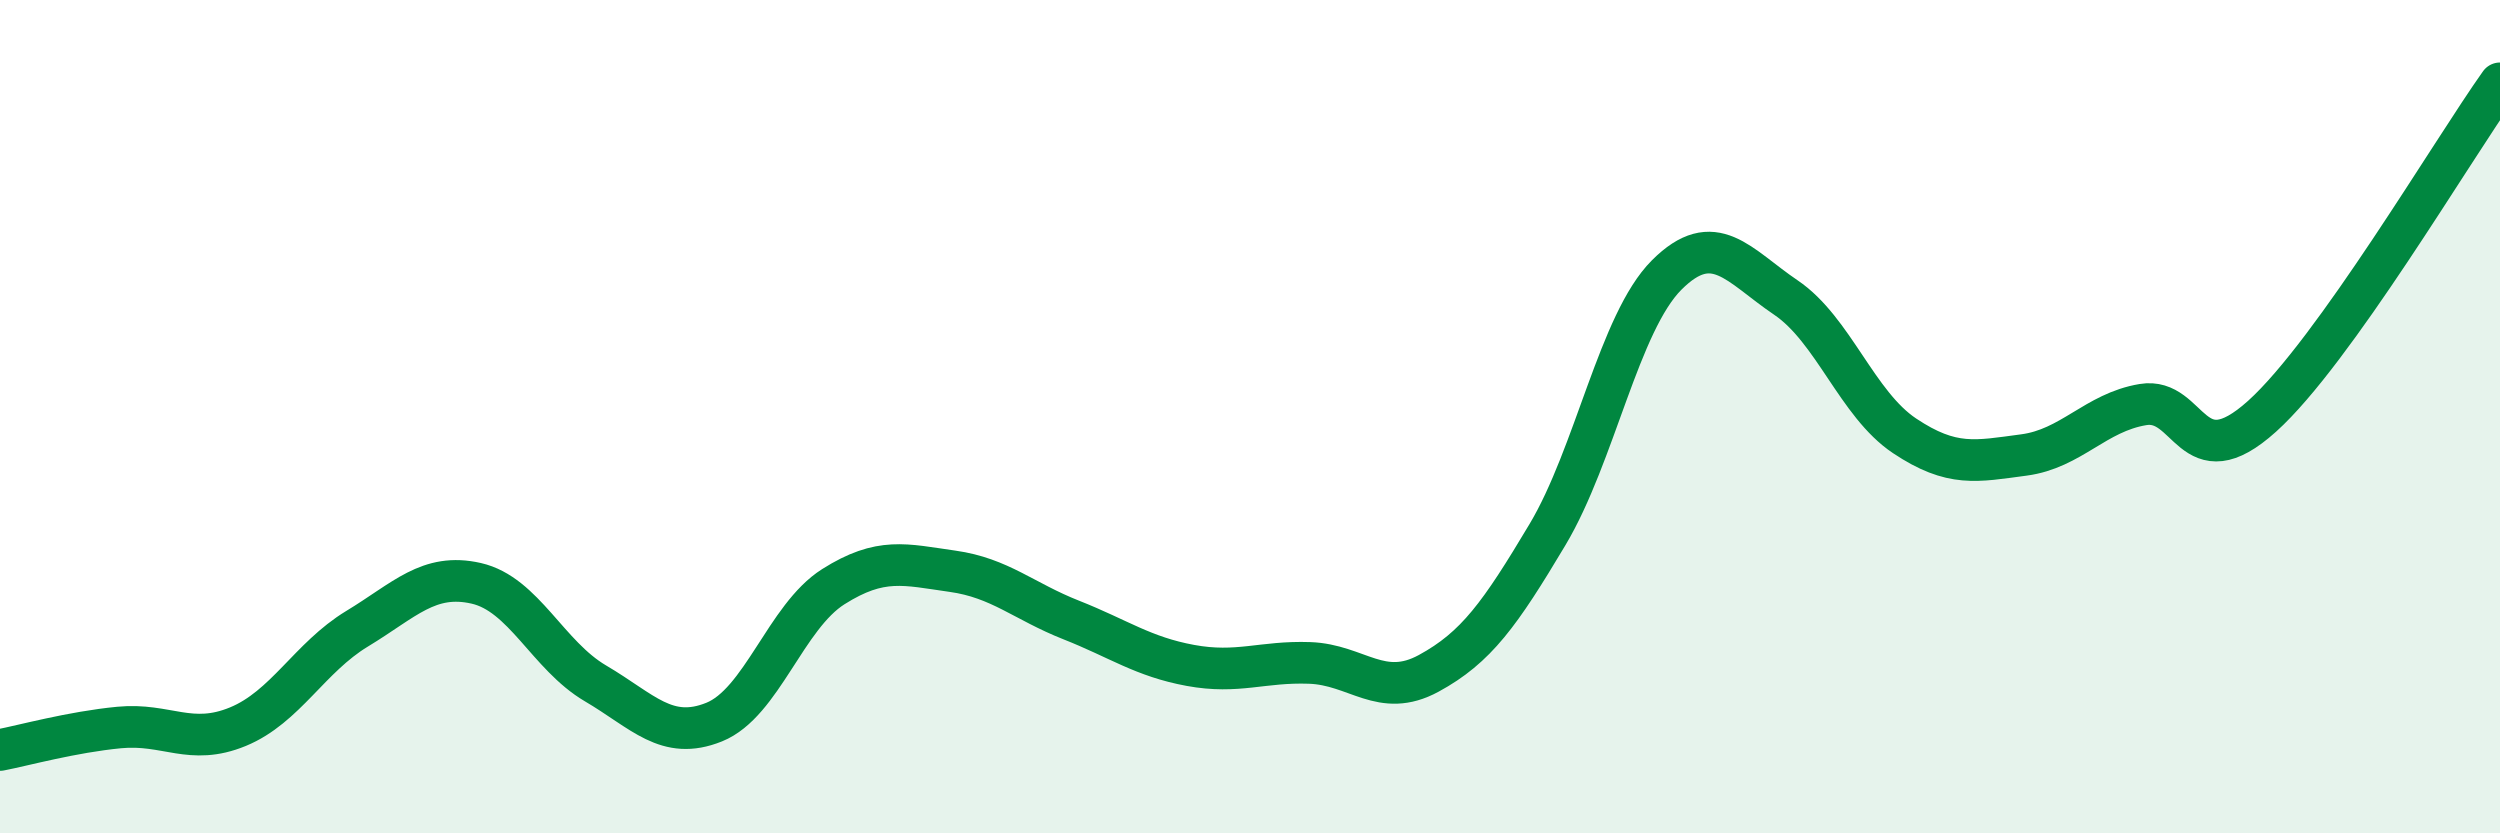 
    <svg width="60" height="20" viewBox="0 0 60 20" xmlns="http://www.w3.org/2000/svg">
      <path
        d="M 0,18 C 0.57,17.89 1.72,17.57 2.86,17.46 C 4,17.35 4.57,17.91 5.71,17.44 C 6.85,16.97 7.43,15.78 8.57,15.09 C 9.71,14.4 10.29,13.74 11.43,14 C 12.57,14.26 13.15,15.73 14.29,16.4 C 15.43,17.07 16,17.79 17.14,17.33 C 18.28,16.87 18.86,14.8 20,14.08 C 21.14,13.36 21.72,13.55 22.86,13.71 C 24,13.87 24.57,14.43 25.71,14.88 C 26.85,15.33 27.43,15.76 28.57,15.97 C 29.71,16.18 30.29,15.87 31.43,15.91 C 32.57,15.95 33.15,16.78 34.29,16.16 C 35.43,15.54 36,14.74 37.14,12.83 C 38.28,10.92 38.86,7.74 40,6.6 C 41.14,5.46 41.72,6.37 42.86,7.14 C 44,7.91 44.57,9.7 45.71,10.46 C 46.85,11.22 47.43,11.07 48.57,10.92 C 49.71,10.77 50.29,9.9 51.43,9.71 C 52.57,9.52 52.58,11.53 54.29,9.99 C 56,8.45 58.86,3.6 60,2L60 20L0 20Z"
        fill="#008740"
        opacity="0.1"
        stroke-linecap="round"
        stroke-linejoin="round"
      />
      <path
        d="M 0,18 C 0.57,17.89 1.72,17.57 2.86,17.46 C 4,17.35 4.57,17.91 5.71,17.44 C 6.85,16.97 7.43,15.78 8.57,15.09 C 9.71,14.4 10.29,13.74 11.43,14 C 12.57,14.26 13.15,15.73 14.29,16.4 C 15.43,17.07 16,17.79 17.14,17.33 C 18.28,16.87 18.86,14.8 20,14.08 C 21.14,13.36 21.72,13.55 22.86,13.71 C 24,13.87 24.57,14.43 25.71,14.88 C 26.85,15.33 27.43,15.76 28.57,15.97 C 29.71,16.18 30.29,15.87 31.43,15.91 C 32.57,15.95 33.15,16.78 34.29,16.16 C 35.43,15.54 36,14.74 37.14,12.83 C 38.28,10.92 38.86,7.74 40,6.6 C 41.14,5.46 41.72,6.37 42.86,7.14 C 44,7.91 44.57,9.7 45.71,10.46 C 46.85,11.22 47.43,11.07 48.57,10.92 C 49.71,10.77 50.29,9.9 51.43,9.71 C 52.57,9.52 52.58,11.53 54.29,9.99 C 56,8.45 58.86,3.6 60,2"
        stroke="#008740"
        stroke-width="1"
        fill="none"
        stroke-linecap="round"
        stroke-linejoin="round"
      />
    </svg>
  